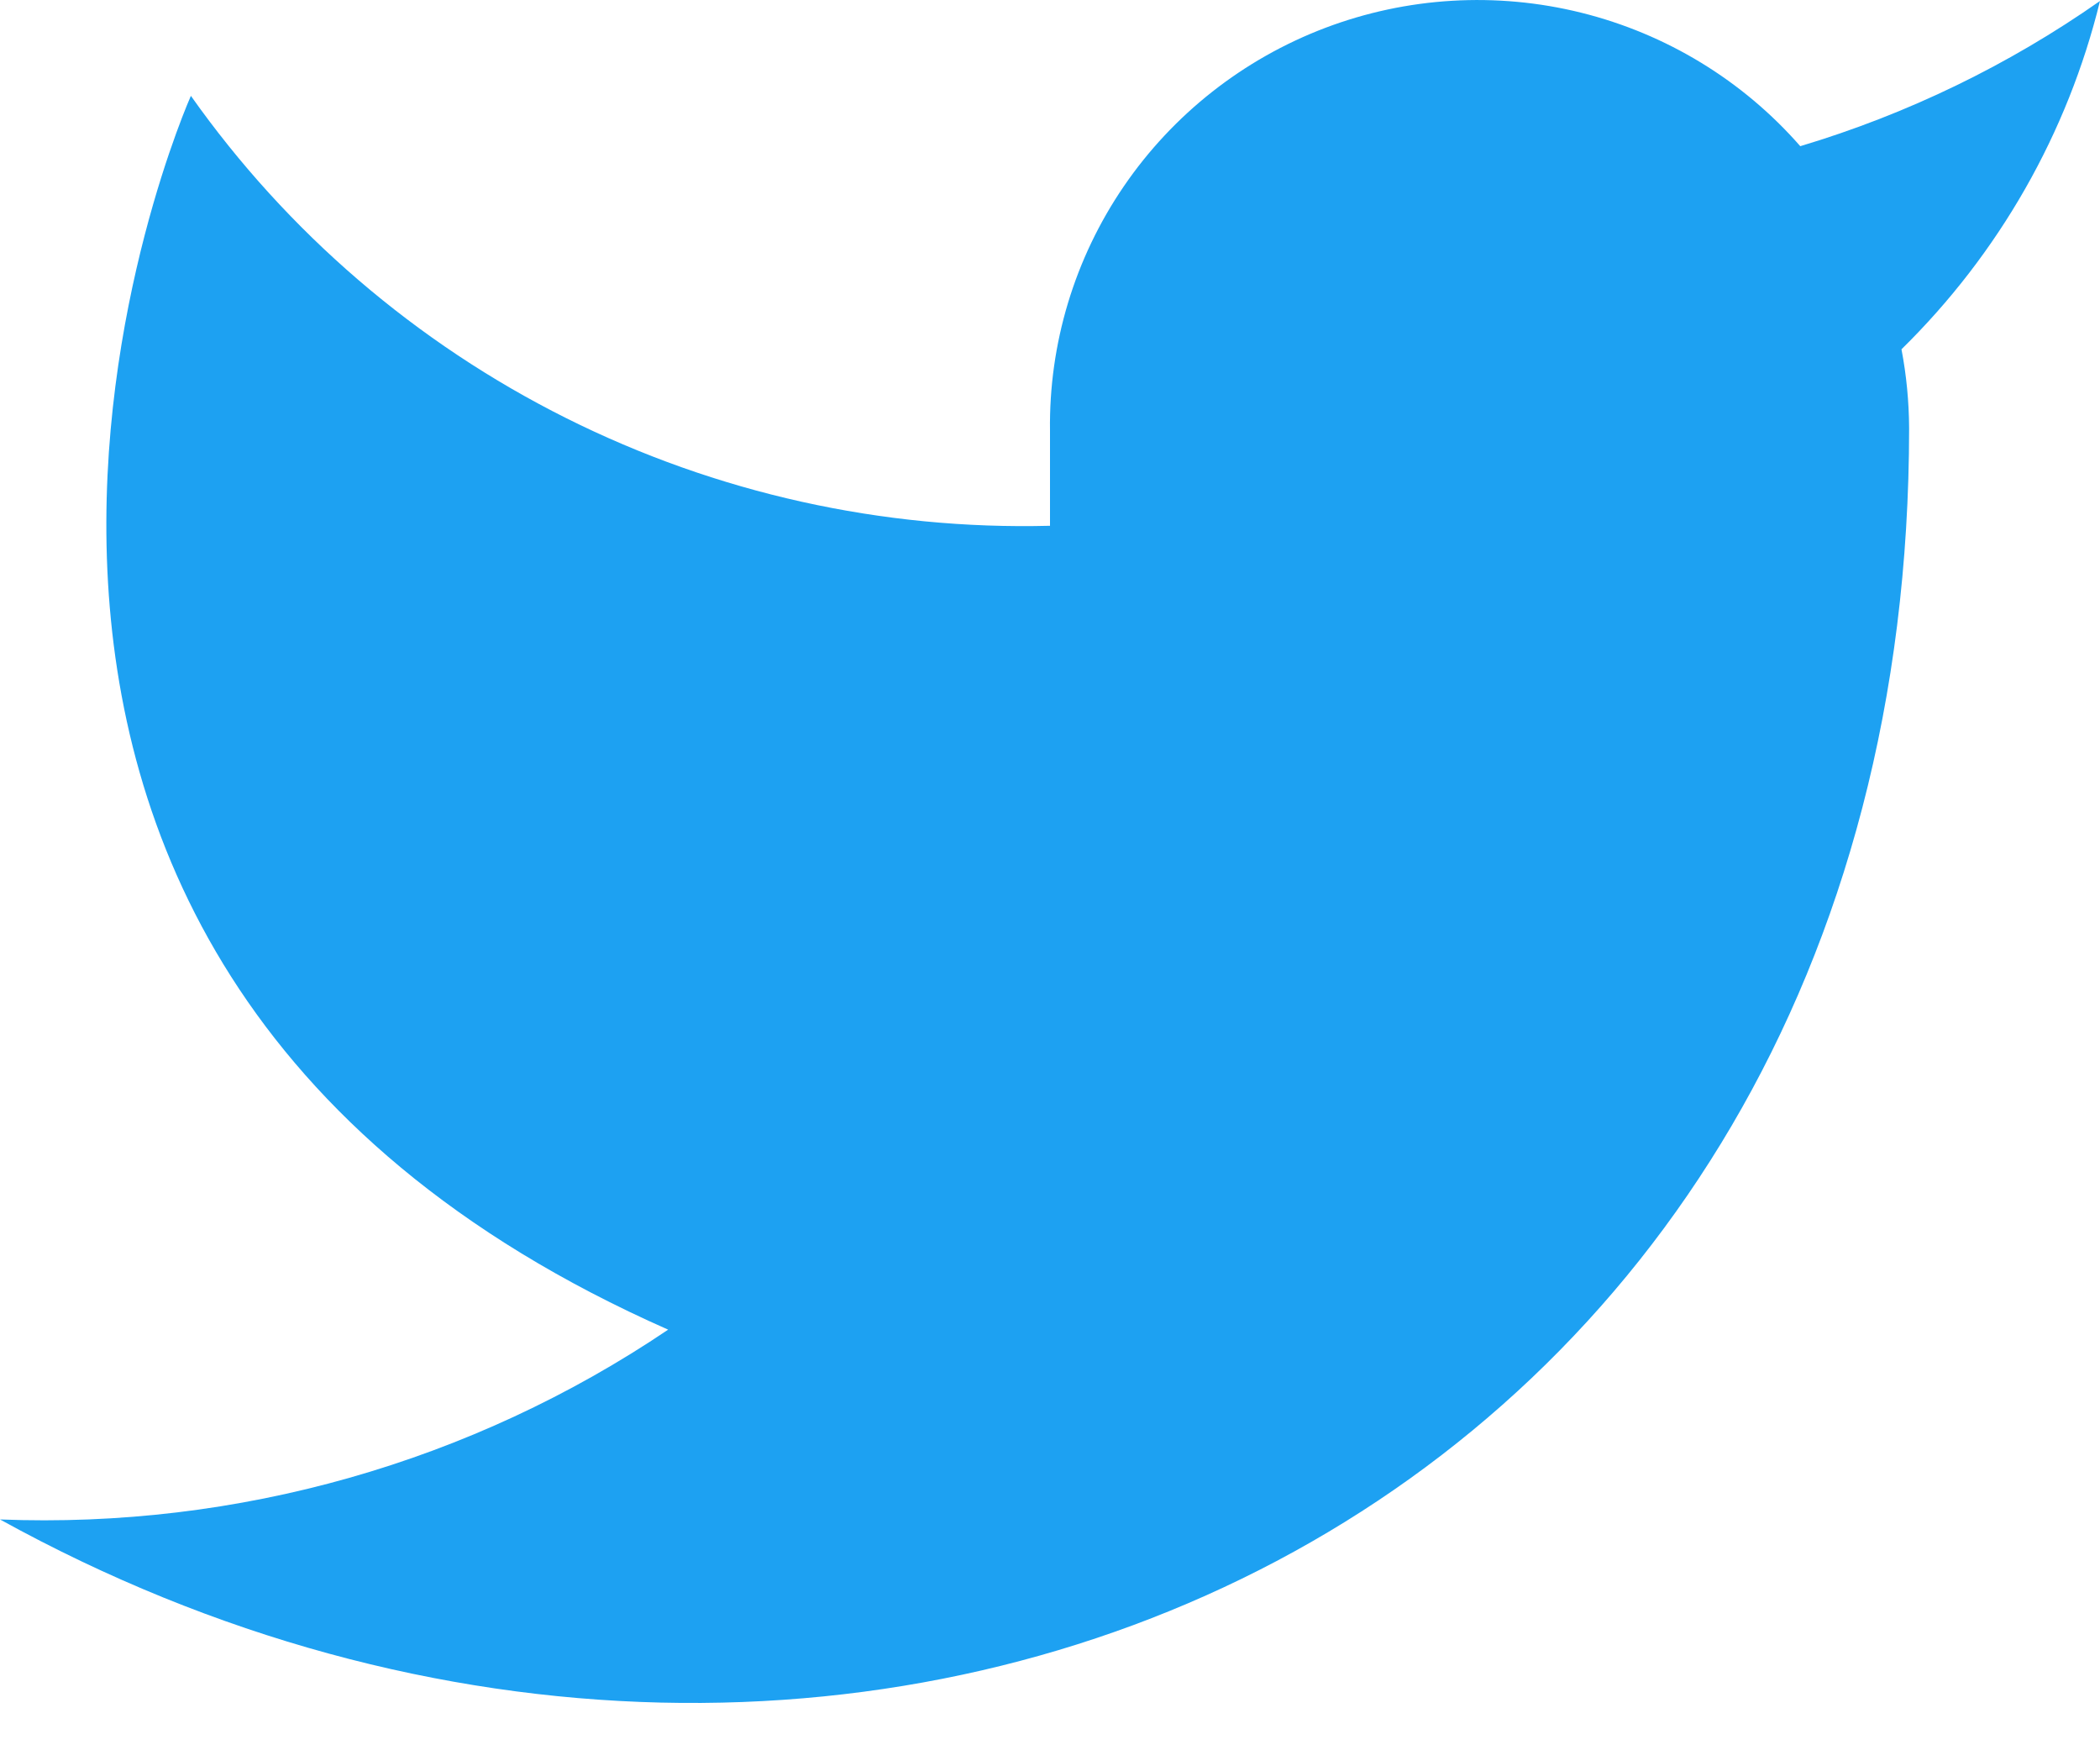 <?xml version="1.0" encoding="UTF-8"?>
<svg xmlns="http://www.w3.org/2000/svg" width="30" height="25" viewBox="0 0 30 25" fill="none">
  <path d="M30 0.014C28.694 0.929 27.248 1.63 25.718 2.088C24.897 1.149 23.805 0.484 22.591 0.182C21.377 -0.12 20.099 -0.044 18.93 0.399C17.761 0.843 16.757 1.633 16.054 2.662C15.351 3.691 14.983 4.91 15 6.154V7.51C12.604 7.572 10.229 7.043 8.088 5.972C5.946 4.901 4.105 3.319 2.727 1.369C2.727 1.369 -2.727 13.57 9.545 18.992C6.737 20.887 3.392 21.837 0 21.703C12.273 28.481 27.273 21.703 27.273 6.114C27.271 5.736 27.235 5.36 27.164 4.989C28.555 3.624 29.538 1.902 30 0.014Z" fill="#1DA1F2"></path>
</svg>

